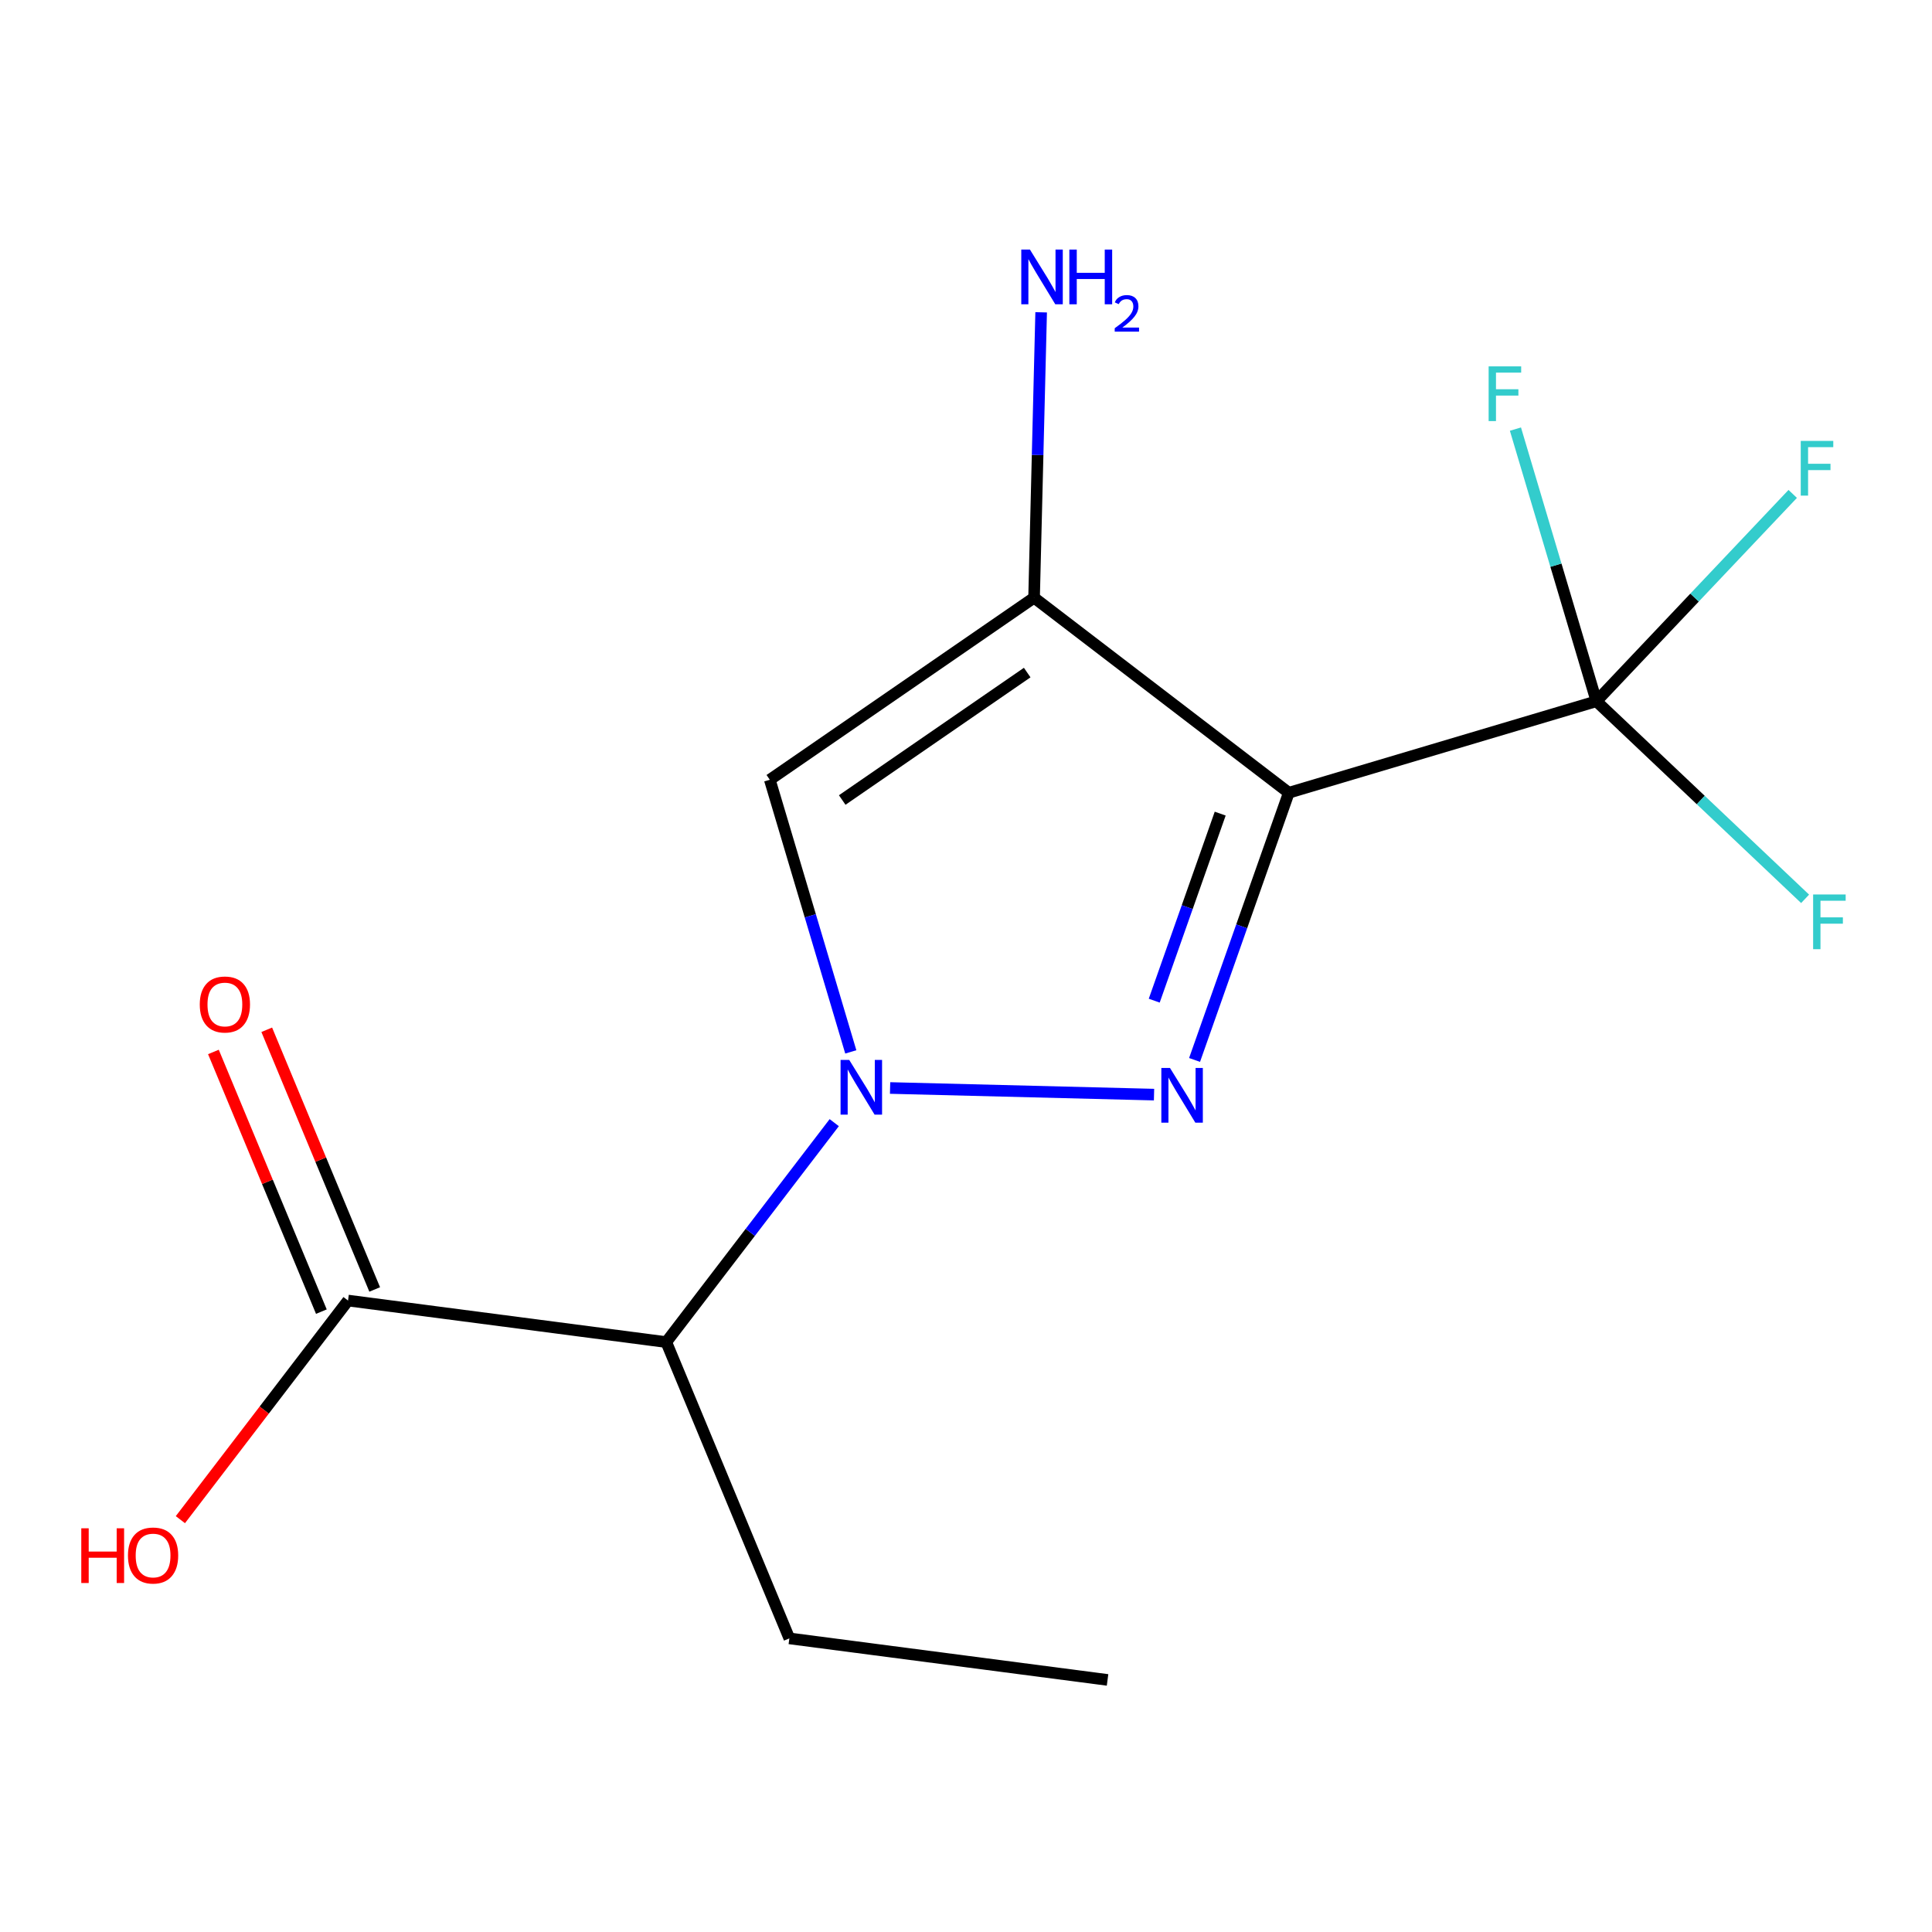 <?xml version='1.0' encoding='iso-8859-1'?>
<svg version='1.1' baseProfile='full'
              xmlns='http://www.w3.org/2000/svg'
                      xmlns:rdkit='http://www.rdkit.org/xml'
                      xmlns:xlink='http://www.w3.org/1999/xlink'
                  xml:space='preserve'
width='1000px' height='1000px' viewBox='0 0 1000 1000'>
<!-- END OF HEADER -->
<rect style='opacity:1.0;fill:#FFFFFF;stroke:none' width='1000' height='1000' x='0' y='0'> </rect>
<path class='bond-12' d='M 826.302,362.961 L 877.106,309.305' style='fill:none;fill-rule:evenodd;stroke:#000000;stroke-width:6px;stroke-linecap:butt;stroke-linejoin:miter;stroke-opacity:1' />
<path class='bond-12' d='M 877.106,309.305 L 927.909,255.649' style='fill:none;fill-rule:evenodd;stroke:#33CCCC;stroke-width:6px;stroke-linecap:butt;stroke-linejoin:miter;stroke-opacity:1' />
<path class='bond-13' d='M 826.302,362.961 L 805.344,292.532' style='fill:none;fill-rule:evenodd;stroke:#000000;stroke-width:6px;stroke-linecap:butt;stroke-linejoin:miter;stroke-opacity:1' />
<path class='bond-13' d='M 805.344,292.532 L 784.386,222.103' style='fill:none;fill-rule:evenodd;stroke:#33CCCC;stroke-width:6px;stroke-linecap:butt;stroke-linejoin:miter;stroke-opacity:1' />
<path class='bond-14' d='M 826.302,362.961 L 880.311,414.099' style='fill:none;fill-rule:evenodd;stroke:#000000;stroke-width:6px;stroke-linecap:butt;stroke-linejoin:miter;stroke-opacity:1' />
<path class='bond-14' d='M 880.311,414.099 L 934.32,465.236' style='fill:none;fill-rule:evenodd;stroke:#33CCCC;stroke-width:6px;stroke-linecap:butt;stroke-linejoin:miter;stroke-opacity:1' />
<path class='bond-15' d='M 826.302,362.961 L 667.083,410.326' style='fill:none;fill-rule:evenodd;stroke:#000000;stroke-width:6px;stroke-linecap:butt;stroke-linejoin:miter;stroke-opacity:1' />
<path class='bond-0' d='M 667.083,410.326 L 535.234,309.368' style='fill:none;fill-rule:evenodd;stroke:#000000;stroke-width:6px;stroke-linecap:butt;stroke-linejoin:miter;stroke-opacity:1' />
<path class='bond-1' d='M 667.083,410.326 L 642.694,479.476' style='fill:none;fill-rule:evenodd;stroke:#000000;stroke-width:6px;stroke-linecap:butt;stroke-linejoin:miter;stroke-opacity:1' />
<path class='bond-1' d='M 642.694,479.476 L 618.304,548.626' style='fill:none;fill-rule:evenodd;stroke:#0000FF;stroke-width:6px;stroke-linecap:butt;stroke-linejoin:miter;stroke-opacity:1' />
<path class='bond-1' d='M 631.575,421.128 L 614.502,469.533' style='fill:none;fill-rule:evenodd;stroke:#000000;stroke-width:6px;stroke-linecap:butt;stroke-linejoin:miter;stroke-opacity:1' />
<path class='bond-1' d='M 614.502,469.533 L 597.429,517.938' style='fill:none;fill-rule:evenodd;stroke:#0000FF;stroke-width:6px;stroke-linecap:butt;stroke-linejoin:miter;stroke-opacity:1' />
<path class='bond-8' d='M 180.142,673.162 L 136.754,729.867' style='fill:none;fill-rule:evenodd;stroke:#000000;stroke-width:6px;stroke-linecap:butt;stroke-linejoin:miter;stroke-opacity:1' />
<path class='bond-8' d='M 136.754,729.867 L 93.367,786.573' style='fill:none;fill-rule:evenodd;stroke:#FF0000;stroke-width:6px;stroke-linecap:butt;stroke-linejoin:miter;stroke-opacity:1' />
<path class='bond-9' d='M 193.944,667.424 L 166.005,600.218' style='fill:none;fill-rule:evenodd;stroke:#000000;stroke-width:6px;stroke-linecap:butt;stroke-linejoin:miter;stroke-opacity:1' />
<path class='bond-9' d='M 166.005,600.218 L 138.065,533.012' style='fill:none;fill-rule:evenodd;stroke:#FF0000;stroke-width:6px;stroke-linecap:butt;stroke-linejoin:miter;stroke-opacity:1' />
<path class='bond-9' d='M 166.34,678.899 L 138.401,611.693' style='fill:none;fill-rule:evenodd;stroke:#000000;stroke-width:6px;stroke-linecap:butt;stroke-linejoin:miter;stroke-opacity:1' />
<path class='bond-9' d='M 138.401,611.693 L 110.462,544.487' style='fill:none;fill-rule:evenodd;stroke:#FF0000;stroke-width:6px;stroke-linecap:butt;stroke-linejoin:miter;stroke-opacity:1' />
<path class='bond-10' d='M 180.142,673.162 L 344.859,694.669' style='fill:none;fill-rule:evenodd;stroke:#000000;stroke-width:6px;stroke-linecap:butt;stroke-linejoin:miter;stroke-opacity:1' />
<path class='bond-3' d='M 535.234,309.368 L 398.452,403.6' style='fill:none;fill-rule:evenodd;stroke:#000000;stroke-width:6px;stroke-linecap:butt;stroke-linejoin:miter;stroke-opacity:1' />
<path class='bond-3' d='M 531.676,348.12 L 435.929,414.083' style='fill:none;fill-rule:evenodd;stroke:#000000;stroke-width:6px;stroke-linecap:butt;stroke-linejoin:miter;stroke-opacity:1' />
<path class='bond-11' d='M 535.234,309.368 L 537.066,235.509' style='fill:none;fill-rule:evenodd;stroke:#000000;stroke-width:6px;stroke-linecap:butt;stroke-linejoin:miter;stroke-opacity:1' />
<path class='bond-11' d='M 537.066,235.509 L 538.898,161.651' style='fill:none;fill-rule:evenodd;stroke:#0000FF;stroke-width:6px;stroke-linecap:butt;stroke-linejoin:miter;stroke-opacity:1' />
<path class='bond-2' d='M 398.452,403.6 L 419.41,474.029' style='fill:none;fill-rule:evenodd;stroke:#000000;stroke-width:6px;stroke-linecap:butt;stroke-linejoin:miter;stroke-opacity:1' />
<path class='bond-2' d='M 419.41,474.029 L 440.368,544.458' style='fill:none;fill-rule:evenodd;stroke:#0000FF;stroke-width:6px;stroke-linecap:butt;stroke-linejoin:miter;stroke-opacity:1' />
<path class='bond-5' d='M 344.859,694.669 L 408.566,848.025' style='fill:none;fill-rule:evenodd;stroke:#000000;stroke-width:6px;stroke-linecap:butt;stroke-linejoin:miter;stroke-opacity:1' />
<path class='bond-6' d='M 344.859,694.669 L 388.33,637.875' style='fill:none;fill-rule:evenodd;stroke:#000000;stroke-width:6px;stroke-linecap:butt;stroke-linejoin:miter;stroke-opacity:1' />
<path class='bond-6' d='M 388.33,637.875 L 431.801,581.082' style='fill:none;fill-rule:evenodd;stroke:#0000FF;stroke-width:6px;stroke-linecap:butt;stroke-linejoin:miter;stroke-opacity:1' />
<path class='bond-7' d='M 408.566,848.025 L 573.266,869.532' style='fill:none;fill-rule:evenodd;stroke:#000000;stroke-width:6px;stroke-linecap:butt;stroke-linejoin:miter;stroke-opacity:1' />
<path class='bond-4' d='M 460.709,563.143 L 597.326,566.573' style='fill:none;fill-rule:evenodd;stroke:#0000FF;stroke-width:6px;stroke-linecap:butt;stroke-linejoin:miter;stroke-opacity:1' />
<path  class='atom-8' d='M 439.557 548.609
L 448.837 563.609
Q 449.757 565.089, 451.237 567.769
Q 452.717 570.449, 452.797 570.609
L 452.797 548.609
L 456.557 548.609
L 456.557 576.929
L 452.677 576.929
L 442.717 560.529
Q 441.557 558.609, 440.317 556.409
Q 439.117 554.209, 438.757 553.529
L 438.757 576.929
L 435.077 576.929
L 435.077 548.609
L 439.557 548.609
' fill='#0000FF'/>
<path  class='atom-9' d='M 42.073 791.044
L 45.913 791.044
L 45.913 803.084
L 60.393 803.084
L 60.393 791.044
L 64.233 791.044
L 64.233 819.364
L 60.393 819.364
L 60.393 806.284
L 45.913 806.284
L 45.913 819.364
L 42.073 819.364
L 42.073 791.044
' fill='#FF0000'/>
<path  class='atom-9' d='M 66.233 805.124
Q 66.233 798.324, 69.593 794.524
Q 72.953 790.724, 79.233 790.724
Q 85.513 790.724, 88.873 794.524
Q 92.233 798.324, 92.233 805.124
Q 92.233 812.004, 88.833 815.924
Q 85.433 819.804, 79.233 819.804
Q 72.993 819.804, 69.593 815.924
Q 66.233 812.044, 66.233 805.124
M 79.233 816.604
Q 83.553 816.604, 85.873 813.724
Q 88.233 810.804, 88.233 805.124
Q 88.233 799.564, 85.873 796.764
Q 83.553 793.924, 79.233 793.924
Q 74.913 793.924, 72.553 796.724
Q 70.233 799.524, 70.233 805.124
Q 70.233 810.844, 72.553 813.724
Q 74.913 816.604, 79.233 816.604
' fill='#FF0000'/>
<path  class='atom-10' d='M 103.402 519.918
Q 103.402 513.118, 106.762 509.318
Q 110.122 505.518, 116.402 505.518
Q 122.682 505.518, 126.042 509.318
Q 129.402 513.118, 129.402 519.918
Q 129.402 526.798, 126.002 530.718
Q 122.602 534.598, 116.402 534.598
Q 110.162 534.598, 106.762 530.718
Q 103.402 526.838, 103.402 519.918
M 116.402 531.398
Q 120.722 531.398, 123.042 528.518
Q 125.402 525.598, 125.402 519.918
Q 125.402 514.358, 123.042 511.558
Q 120.722 508.718, 116.402 508.718
Q 112.082 508.718, 109.722 511.518
Q 107.402 514.318, 107.402 519.918
Q 107.402 525.638, 109.722 528.518
Q 112.082 531.398, 116.402 531.398
' fill='#FF0000'/>
<path  class='atom-11' d='M 533.093 129.179
L 542.373 144.179
Q 543.293 145.659, 544.773 148.339
Q 546.253 151.019, 546.333 151.179
L 546.333 129.179
L 550.093 129.179
L 550.093 157.499
L 546.213 157.499
L 536.253 141.099
Q 535.093 139.179, 533.853 136.979
Q 532.653 134.779, 532.293 134.099
L 532.293 157.499
L 528.613 157.499
L 528.613 129.179
L 533.093 129.179
' fill='#0000FF'/>
<path  class='atom-11' d='M 553.493 129.179
L 557.333 129.179
L 557.333 141.219
L 571.813 141.219
L 571.813 129.179
L 575.653 129.179
L 575.653 157.499
L 571.813 157.499
L 571.813 144.419
L 557.333 144.419
L 557.333 157.499
L 553.493 157.499
L 553.493 129.179
' fill='#0000FF'/>
<path  class='atom-11' d='M 577.025 156.506
Q 577.712 154.737, 579.349 153.76
Q 580.985 152.757, 583.256 152.757
Q 586.081 152.757, 587.665 154.288
Q 589.249 155.819, 589.249 158.538
Q 589.249 161.31, 587.189 163.898
Q 585.157 166.485, 580.933 169.547
L 589.565 169.547
L 589.565 171.659
L 576.973 171.659
L 576.973 169.89
Q 580.457 167.409, 582.517 165.561
Q 584.602 163.713, 585.605 162.05
Q 586.609 160.386, 586.609 158.67
Q 586.609 156.875, 585.711 155.872
Q 584.813 154.869, 583.256 154.869
Q 581.751 154.869, 580.748 155.476
Q 579.745 156.083, 579.032 157.43
L 577.025 156.506
' fill='#0000FF'/>
<path  class='atom-12' d='M 605.586 552.778
L 614.866 567.778
Q 615.786 569.258, 617.266 571.938
Q 618.746 574.618, 618.826 574.778
L 618.826 552.778
L 622.586 552.778
L 622.586 581.098
L 618.706 581.098
L 608.746 564.698
Q 607.586 562.778, 606.346 560.578
Q 605.146 558.378, 604.786 557.698
L 604.786 581.098
L 601.106 581.098
L 601.106 552.778
L 605.586 552.778
' fill='#0000FF'/>
<path  class='atom-13' d='M 932.061 228.212
L 948.901 228.212
L 948.901 231.452
L 935.861 231.452
L 935.861 240.052
L 947.461 240.052
L 947.461 243.332
L 935.861 243.332
L 935.861 256.532
L 932.061 256.532
L 932.061 228.212
' fill='#33CCCC'/>
<path  class='atom-14' d='M 770.517 189.632
L 787.357 189.632
L 787.357 192.872
L 774.317 192.872
L 774.317 201.472
L 785.917 201.472
L 785.917 204.752
L 774.317 204.752
L 774.317 217.952
L 770.517 217.952
L 770.517 189.632
' fill='#33CCCC'/>
<path  class='atom-15' d='M 938.472 462.98
L 955.312 462.98
L 955.312 466.22
L 942.272 466.22
L 942.272 474.82
L 953.872 474.82
L 953.872 478.1
L 942.272 478.1
L 942.272 491.3
L 938.472 491.3
L 938.472 462.98
' fill='#33CCCC'/>
</svg>
